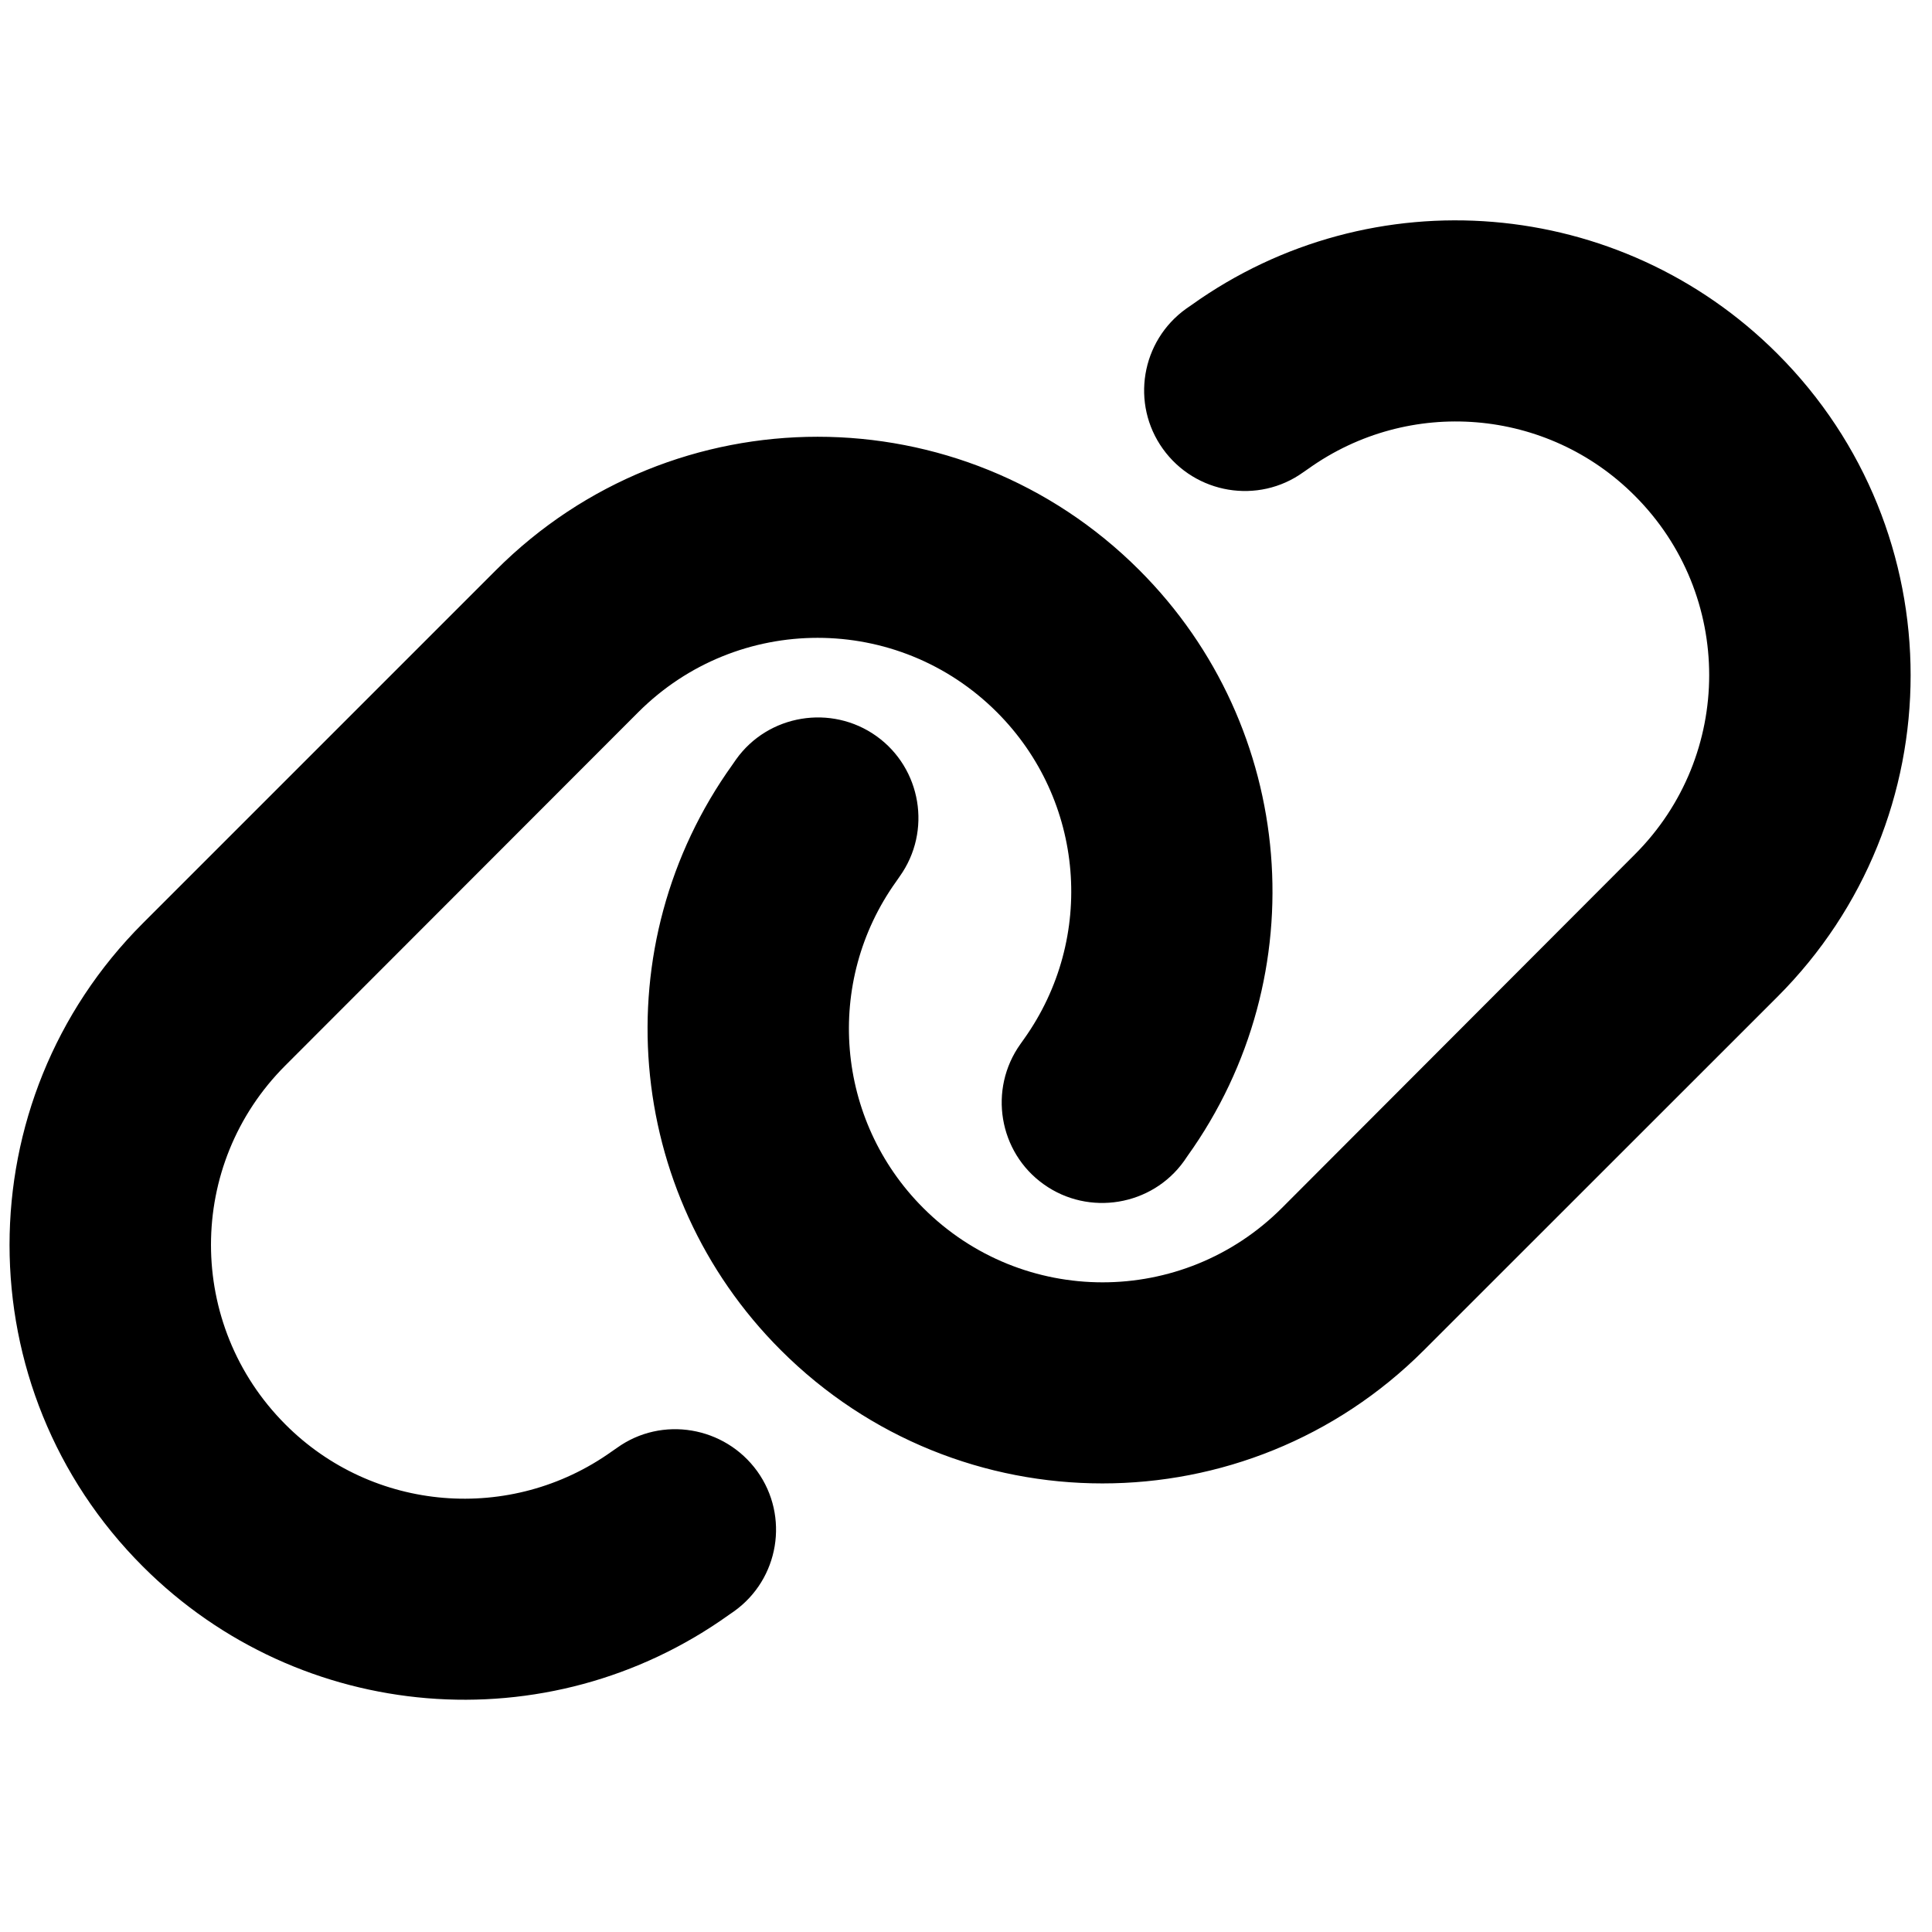 <?xml version="1.0" encoding="UTF-8" standalone="no"?>
<svg
   viewBox="0 0 16 16"
   version="1.1"
   id="svg1"
   sodipodi:docname="linked.svg"
   xml:space="preserve"
   inkscape:version="1.3.2 (091e20e, 2023-11-25, custom)"
   width="16"
   height="16"
   xmlns:inkscape="http://www.inkscape.org/namespaces/inkscape"
   xmlns:sodipodi="http://sodipodi.sourceforge.net/DTD/sodipodi-0.dtd"
   xmlns="http://www.w3.org/2000/svg"
   xmlns:svg="http://www.w3.org/2000/svg"><defs
     id="defs1" /><sodipodi:namedview
     id="namedview1"
     pagecolor="#505050"
     bordercolor="#eeeeee"
     borderopacity="1"
     inkscape:showpageshadow="0"
     inkscape:pageopacity="0"
     inkscape:pagecheckerboard="0"
     inkscape:deskcolor="#505050"
     inkscape:zoom="12.703125"
     inkscape:cx="15.940959"
     inkscape:cy="19.01107"
     inkscape:window-width="1920"
     inkscape:window-height="1009"
     inkscape:window-x="1912"
     inkscape:window-y="-8"
     inkscape:window-maximized="1"
     inkscape:current-layer="svg1" /><!--!Font Awesome Free 6.5.1 by @fontawesome - https://fontawesome.com License - https://fontawesome.com/license/free Copyright 2024 Fonticons, Inc.--><path
     d="m 14.719,8.256 c 1.472,-1.472 1.472,-3.856 0,-5.327 C 13.416,1.626 11.363,1.456 9.866,2.527 l -0.042,0.029 C 9.449,2.824 9.363,3.345 9.631,3.718 c 0.268,0.373 0.789,0.461 1.162,0.193 l 0.042,-0.029 c 0.836,-0.597 1.98,-0.503 2.704,0.224 0.821,0.821 0.821,2.149 0,2.97 l -2.923,2.928 c -0.821,0.821 -2.149,0.821 -2.97,0 C 6.919,9.277 6.825,8.133 7.422,7.3 l 0.029,-0.042 C 7.719,6.883 7.63,6.362 7.258,6.096 6.885,5.83 6.362,5.916 6.096,6.289 l -0.029,0.042 C 4.994,7.826 5.163,9.879 6.466,11.181 c 1.472,1.472 3.856,1.472 5.327,0 z M 1.183,7.646 c -1.472,1.472 -1.472,3.856 0,5.327 1.303,1.303 3.355,1.472 4.853,0.401 l 0.042,-0.029 C 6.453,13.078 6.539,12.557 6.271,12.184 6.002,11.812 5.481,11.723 5.109,11.991 l -0.042,0.029 c -0.836,0.597 -1.98,0.503 -2.704,-0.224 -0.821,-0.823 -0.821,-2.152 0,-2.972 L 5.286,5.898 c 0.821,-0.821 2.149,-0.821 2.97,0 0.727,0.727 0.821,1.87 0.224,2.707 L 8.451,8.646 C 8.183,9.021 8.271,9.543 8.644,9.808 9.016,10.074 9.54,9.988 9.806,9.615 L 9.834,9.574 c 1.073,-1.498 0.904,-3.551 -0.399,-4.853 -1.472,-1.472 -3.856,-1.472 -5.327,0 z"
     id="path1-3"
     style="fill-opacity:1;stroke:none;stroke-width:0.032;stroke-dasharray:none;stroke-opacity:1;paint-order:stroke fill markers"
     fill="black" /></svg>
